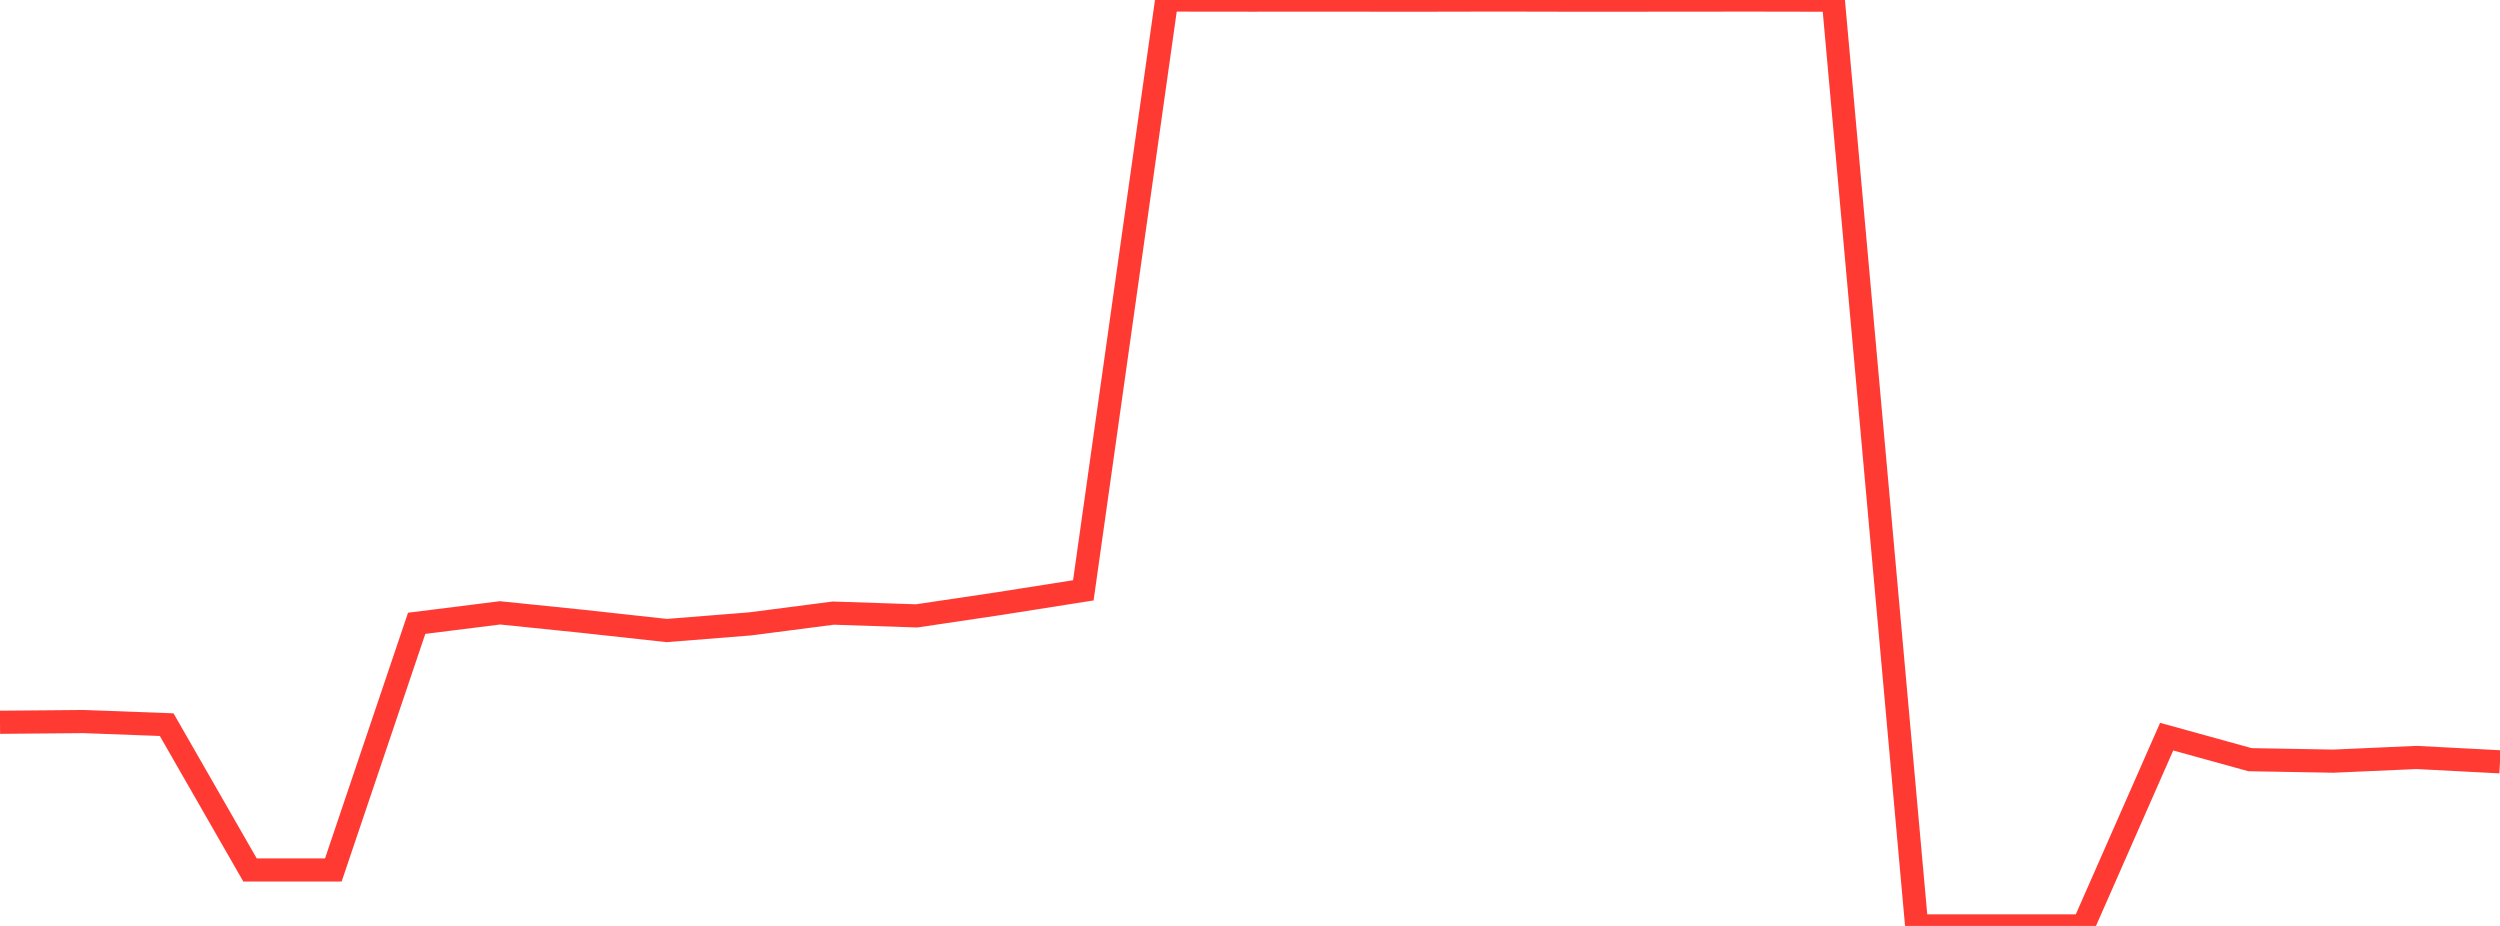 <?xml version="1.0" standalone="no"?>
<!DOCTYPE svg PUBLIC "-//W3C//DTD SVG 1.1//EN" "http://www.w3.org/Graphics/SVG/1.1/DTD/svg11.dtd">

<svg width="135" height="50" viewBox="0 0 135 50" preserveAspectRatio="none" 
  xmlns="http://www.w3.org/2000/svg"
  xmlns:xlink="http://www.w3.org/1999/xlink">


<polyline points="0.0, 39.003 4.5, 38.964 9.0, 39.131 13.5, 46.977 18.0, 46.978 22.5, 33.659 27.0, 33.094 31.5, 33.555 36.0, 34.049 40.5, 33.691 45.0, 33.108 49.5, 33.258 54.0, 32.588 58.5, 31.878 63.0, 0.002 67.5, 0.007 72.0, 0.005 76.5, 0.009 81.0, 0.0 85.5, 0.01 90.0, 0.006 94.5, 0.002 99.0, 0.01 103.5, 49.999 108.0, 50.0 112.5, 50 117.0, 39.779 121.5, 41.023 126.0, 41.102 130.5, 40.903 135.0, 41.138" fill="none" stroke="#ff3a33" stroke-width="1.25"/>

</svg>
